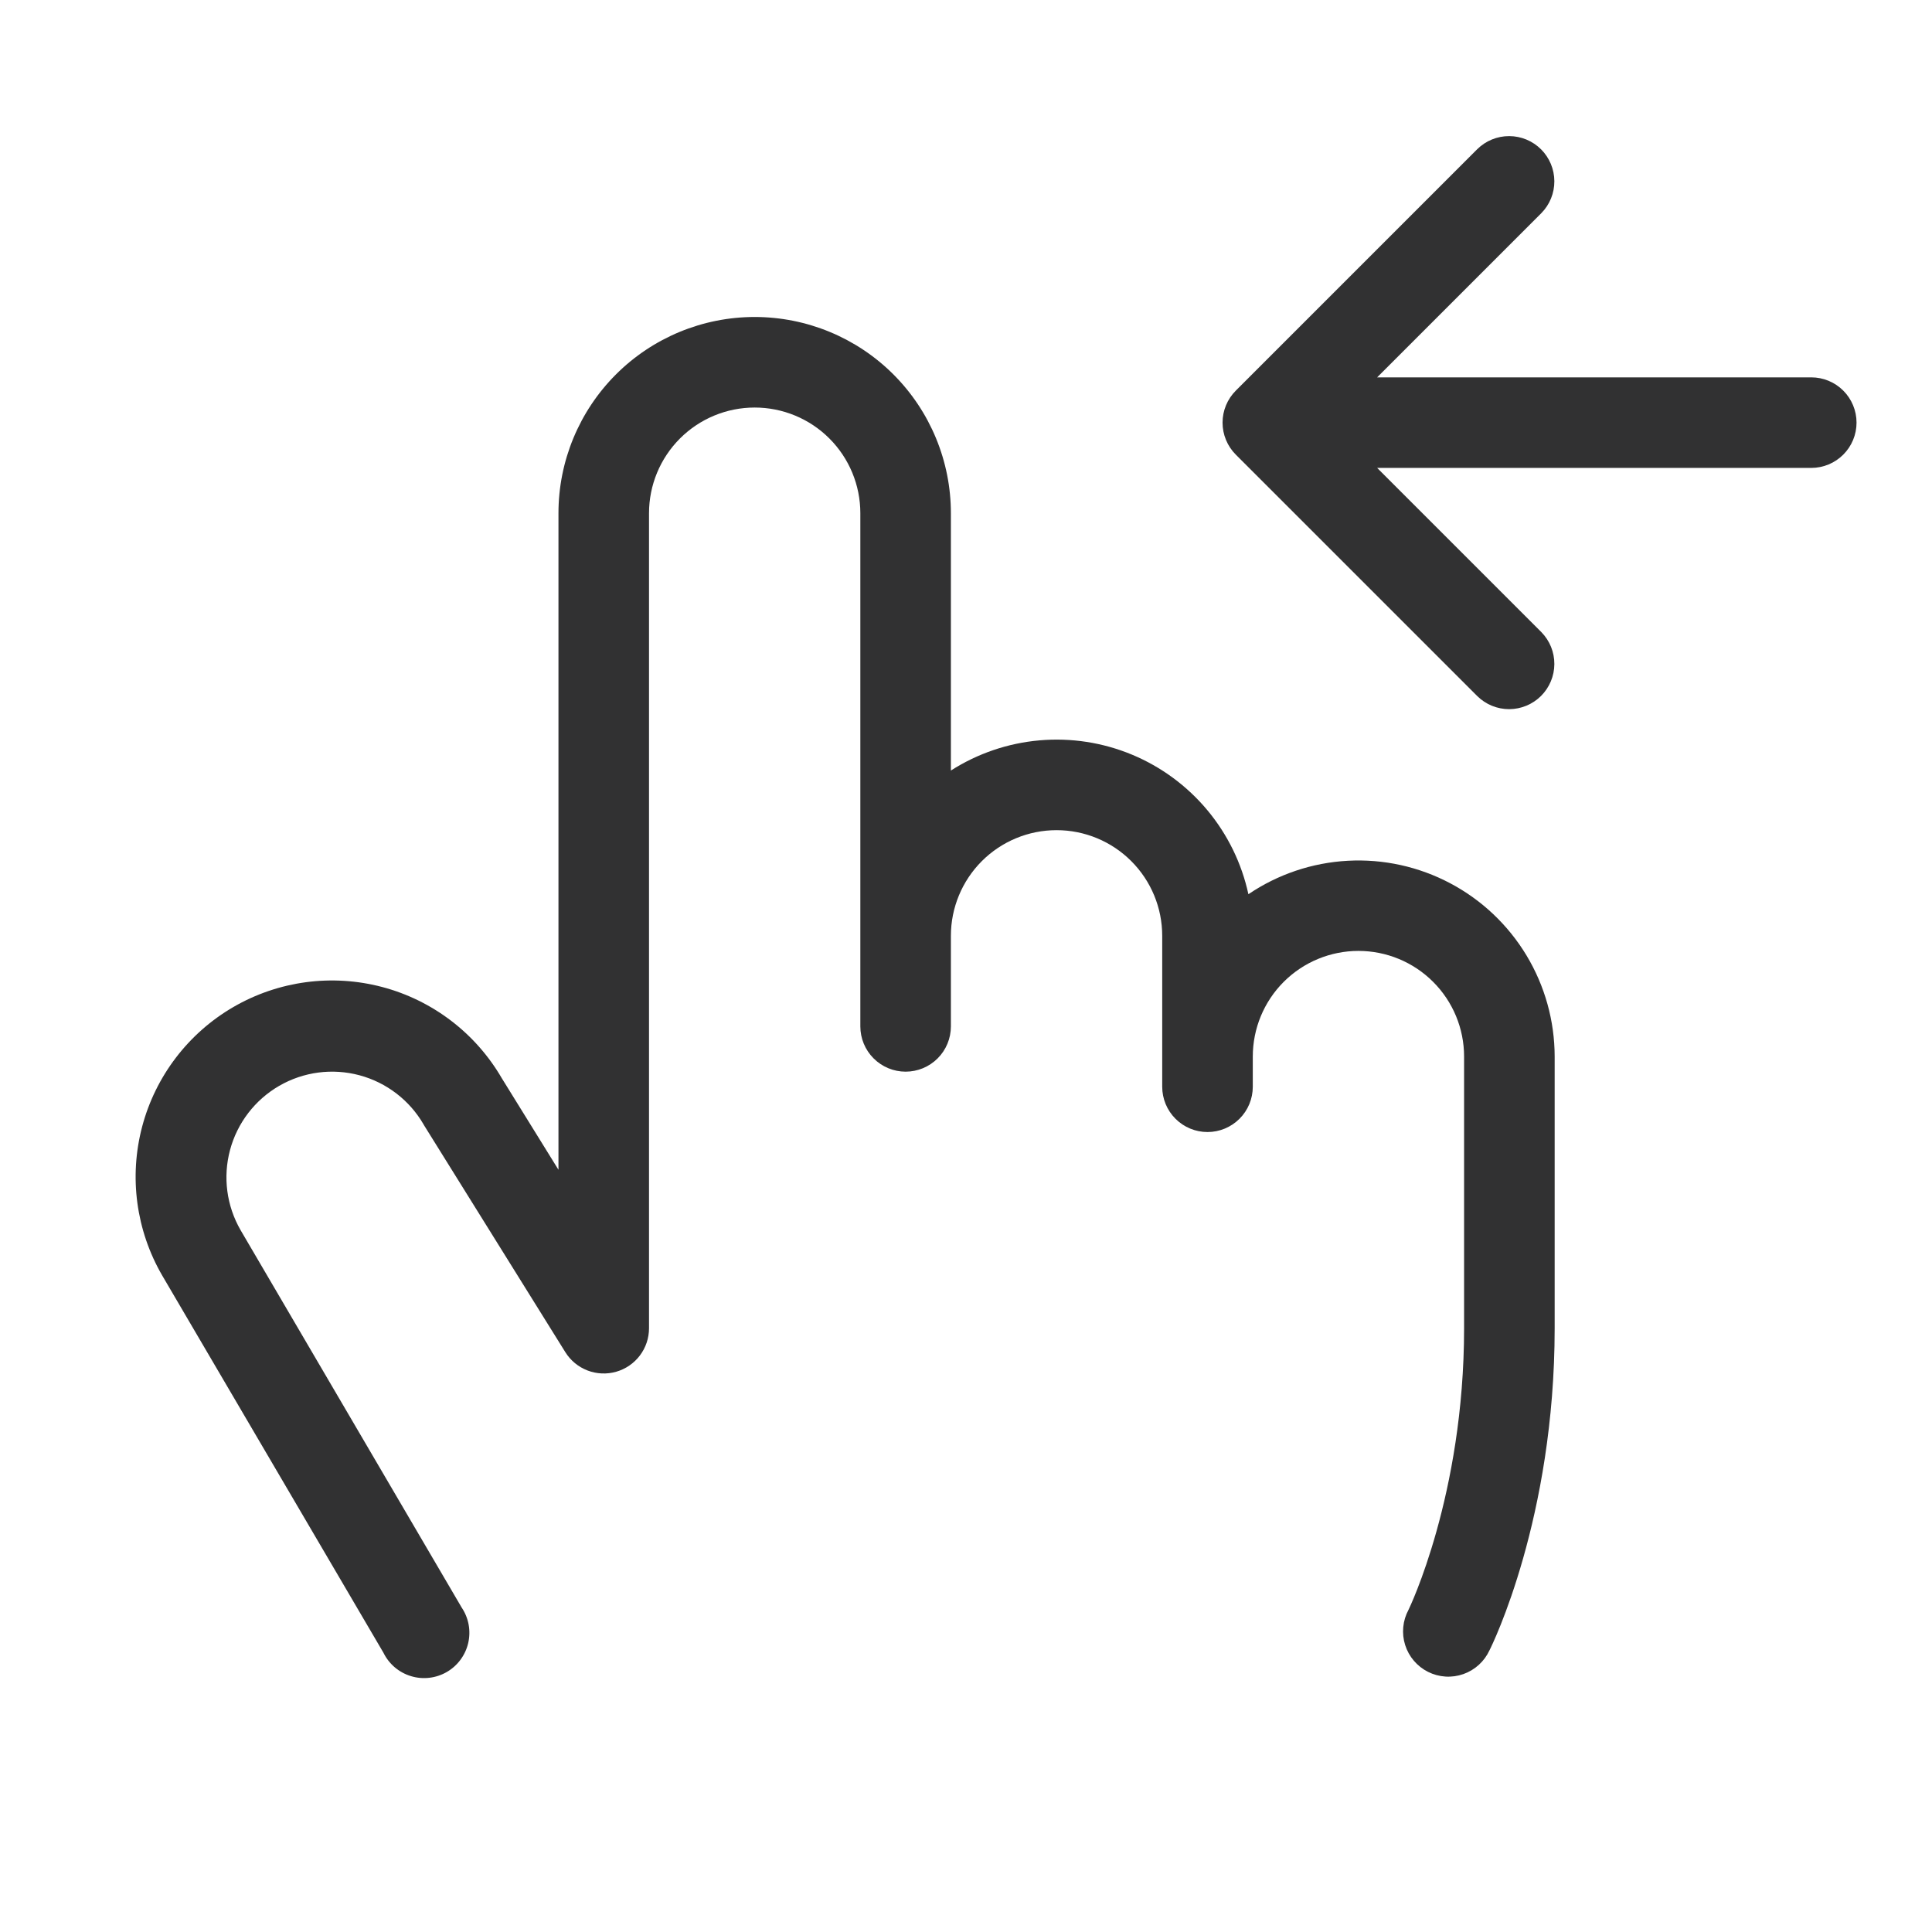 <?xml version="1.0" encoding="UTF-8"?> <svg xmlns="http://www.w3.org/2000/svg" width="100" height="100" viewBox="0 0 100 100" fill="none"> <path d="M80.469 54.688V68.75C80.469 78.567 77.234 85.156 77.094 85.422C76.962 85.707 76.775 85.963 76.542 86.174C76.31 86.385 76.038 86.547 75.742 86.651C75.446 86.755 75.132 86.799 74.818 86.779C74.505 86.759 74.199 86.677 73.918 86.537C73.637 86.396 73.388 86.201 73.184 85.963C72.98 85.724 72.826 85.447 72.731 85.147C72.636 84.848 72.603 84.533 72.632 84.221C72.661 83.908 72.753 83.605 72.902 83.328C72.93 83.274 75.781 77.395 75.781 68.75V54.688C75.781 53.237 75.205 51.846 74.179 50.821C73.154 49.795 71.763 49.219 70.312 49.219C68.862 49.219 67.471 49.795 66.445 50.821C65.42 51.846 64.844 53.237 64.844 54.688V56.25C64.844 56.872 64.597 57.468 64.157 57.907C63.718 58.347 63.121 58.594 62.5 58.594C61.878 58.594 61.282 58.347 60.843 57.907C60.403 57.468 60.156 56.872 60.156 56.25V48.438C60.156 46.987 59.58 45.596 58.554 44.571C57.529 43.545 56.138 42.969 54.687 42.969C53.237 42.969 51.846 43.545 50.82 44.571C49.795 45.596 49.218 46.987 49.218 48.438V53.125C49.218 53.747 48.972 54.343 48.532 54.782C48.093 55.222 47.496 55.469 46.875 55.469C46.253 55.469 45.657 55.222 45.218 54.782C44.778 54.343 44.531 53.747 44.531 53.125V26.563C44.531 25.112 43.955 23.721 42.929 22.696C41.904 21.67 40.513 21.094 39.062 21.094C37.612 21.094 36.221 21.67 35.195 22.696C34.17 23.721 33.593 25.112 33.593 26.563V68.75C33.593 69.259 33.427 69.754 33.12 70.16C32.814 70.566 32.383 70.861 31.894 71.001C31.405 71.141 30.883 71.118 30.408 70.935C29.933 70.752 29.531 70.42 29.262 69.989L21.965 58.27C21.95 58.249 21.936 58.227 21.926 58.203C21.2 56.947 20.006 56.031 18.605 55.655C17.204 55.28 15.711 55.476 14.455 56.201C13.199 56.927 12.282 58.121 11.907 59.522C11.531 60.923 11.728 62.416 12.453 63.672L23.894 83.203C24.074 83.47 24.197 83.77 24.256 84.086C24.314 84.402 24.307 84.726 24.235 85.04C24.163 85.353 24.027 85.647 23.836 85.906C23.646 86.164 23.404 86.381 23.126 86.542C22.848 86.703 22.54 86.805 22.22 86.842C21.901 86.879 21.578 86.85 21.27 86.756C20.963 86.663 20.678 86.508 20.433 86.3C20.189 86.091 19.989 85.835 19.848 85.547L8.394 66.016C7.041 63.685 6.669 60.912 7.36 58.306C8.051 55.701 9.749 53.477 12.08 52.123C14.411 50.77 17.184 50.398 19.79 51.089C22.395 51.78 24.619 53.478 25.973 55.809L28.906 60.547V26.563C28.906 23.869 29.976 21.286 31.881 19.381C33.785 17.477 36.369 16.407 39.062 16.407C41.756 16.407 44.339 17.477 46.244 19.381C48.148 21.286 49.218 23.869 49.218 26.563V39.883C50.599 39 52.172 38.464 53.804 38.321C55.436 38.178 57.078 38.431 58.591 39.06C60.103 39.689 61.441 40.675 62.491 41.933C63.54 43.191 64.27 44.684 64.617 46.285C66.144 45.251 67.923 44.652 69.765 44.553C71.606 44.453 73.44 44.857 75.069 45.721C76.698 46.584 78.061 47.875 79.013 49.455C79.964 51.035 80.467 52.844 80.469 54.688ZM93.75 19.532H71.281L79.781 11.031C80.214 10.591 80.456 9.996 80.453 9.378C80.45 8.759 80.203 8.167 79.766 7.73C79.328 7.293 78.736 7.047 78.118 7.045C77.499 7.043 76.905 7.285 76.465 7.719L63.965 20.219C63.526 20.658 63.279 21.254 63.279 21.875C63.279 22.496 63.526 23.092 63.965 23.532L76.465 36.031C76.905 36.465 77.499 36.708 78.118 36.706C78.736 36.703 79.328 36.457 79.766 36.02C80.203 35.583 80.45 34.991 80.453 34.373C80.456 33.754 80.214 33.16 79.781 32.719L71.281 24.219H93.75C94.371 24.219 94.968 23.972 95.407 23.532C95.847 23.093 96.094 22.497 96.094 21.875C96.094 21.254 95.847 20.657 95.407 20.218C94.968 19.778 94.371 19.532 93.75 19.532Z" fill="#313132"></path> </svg> 